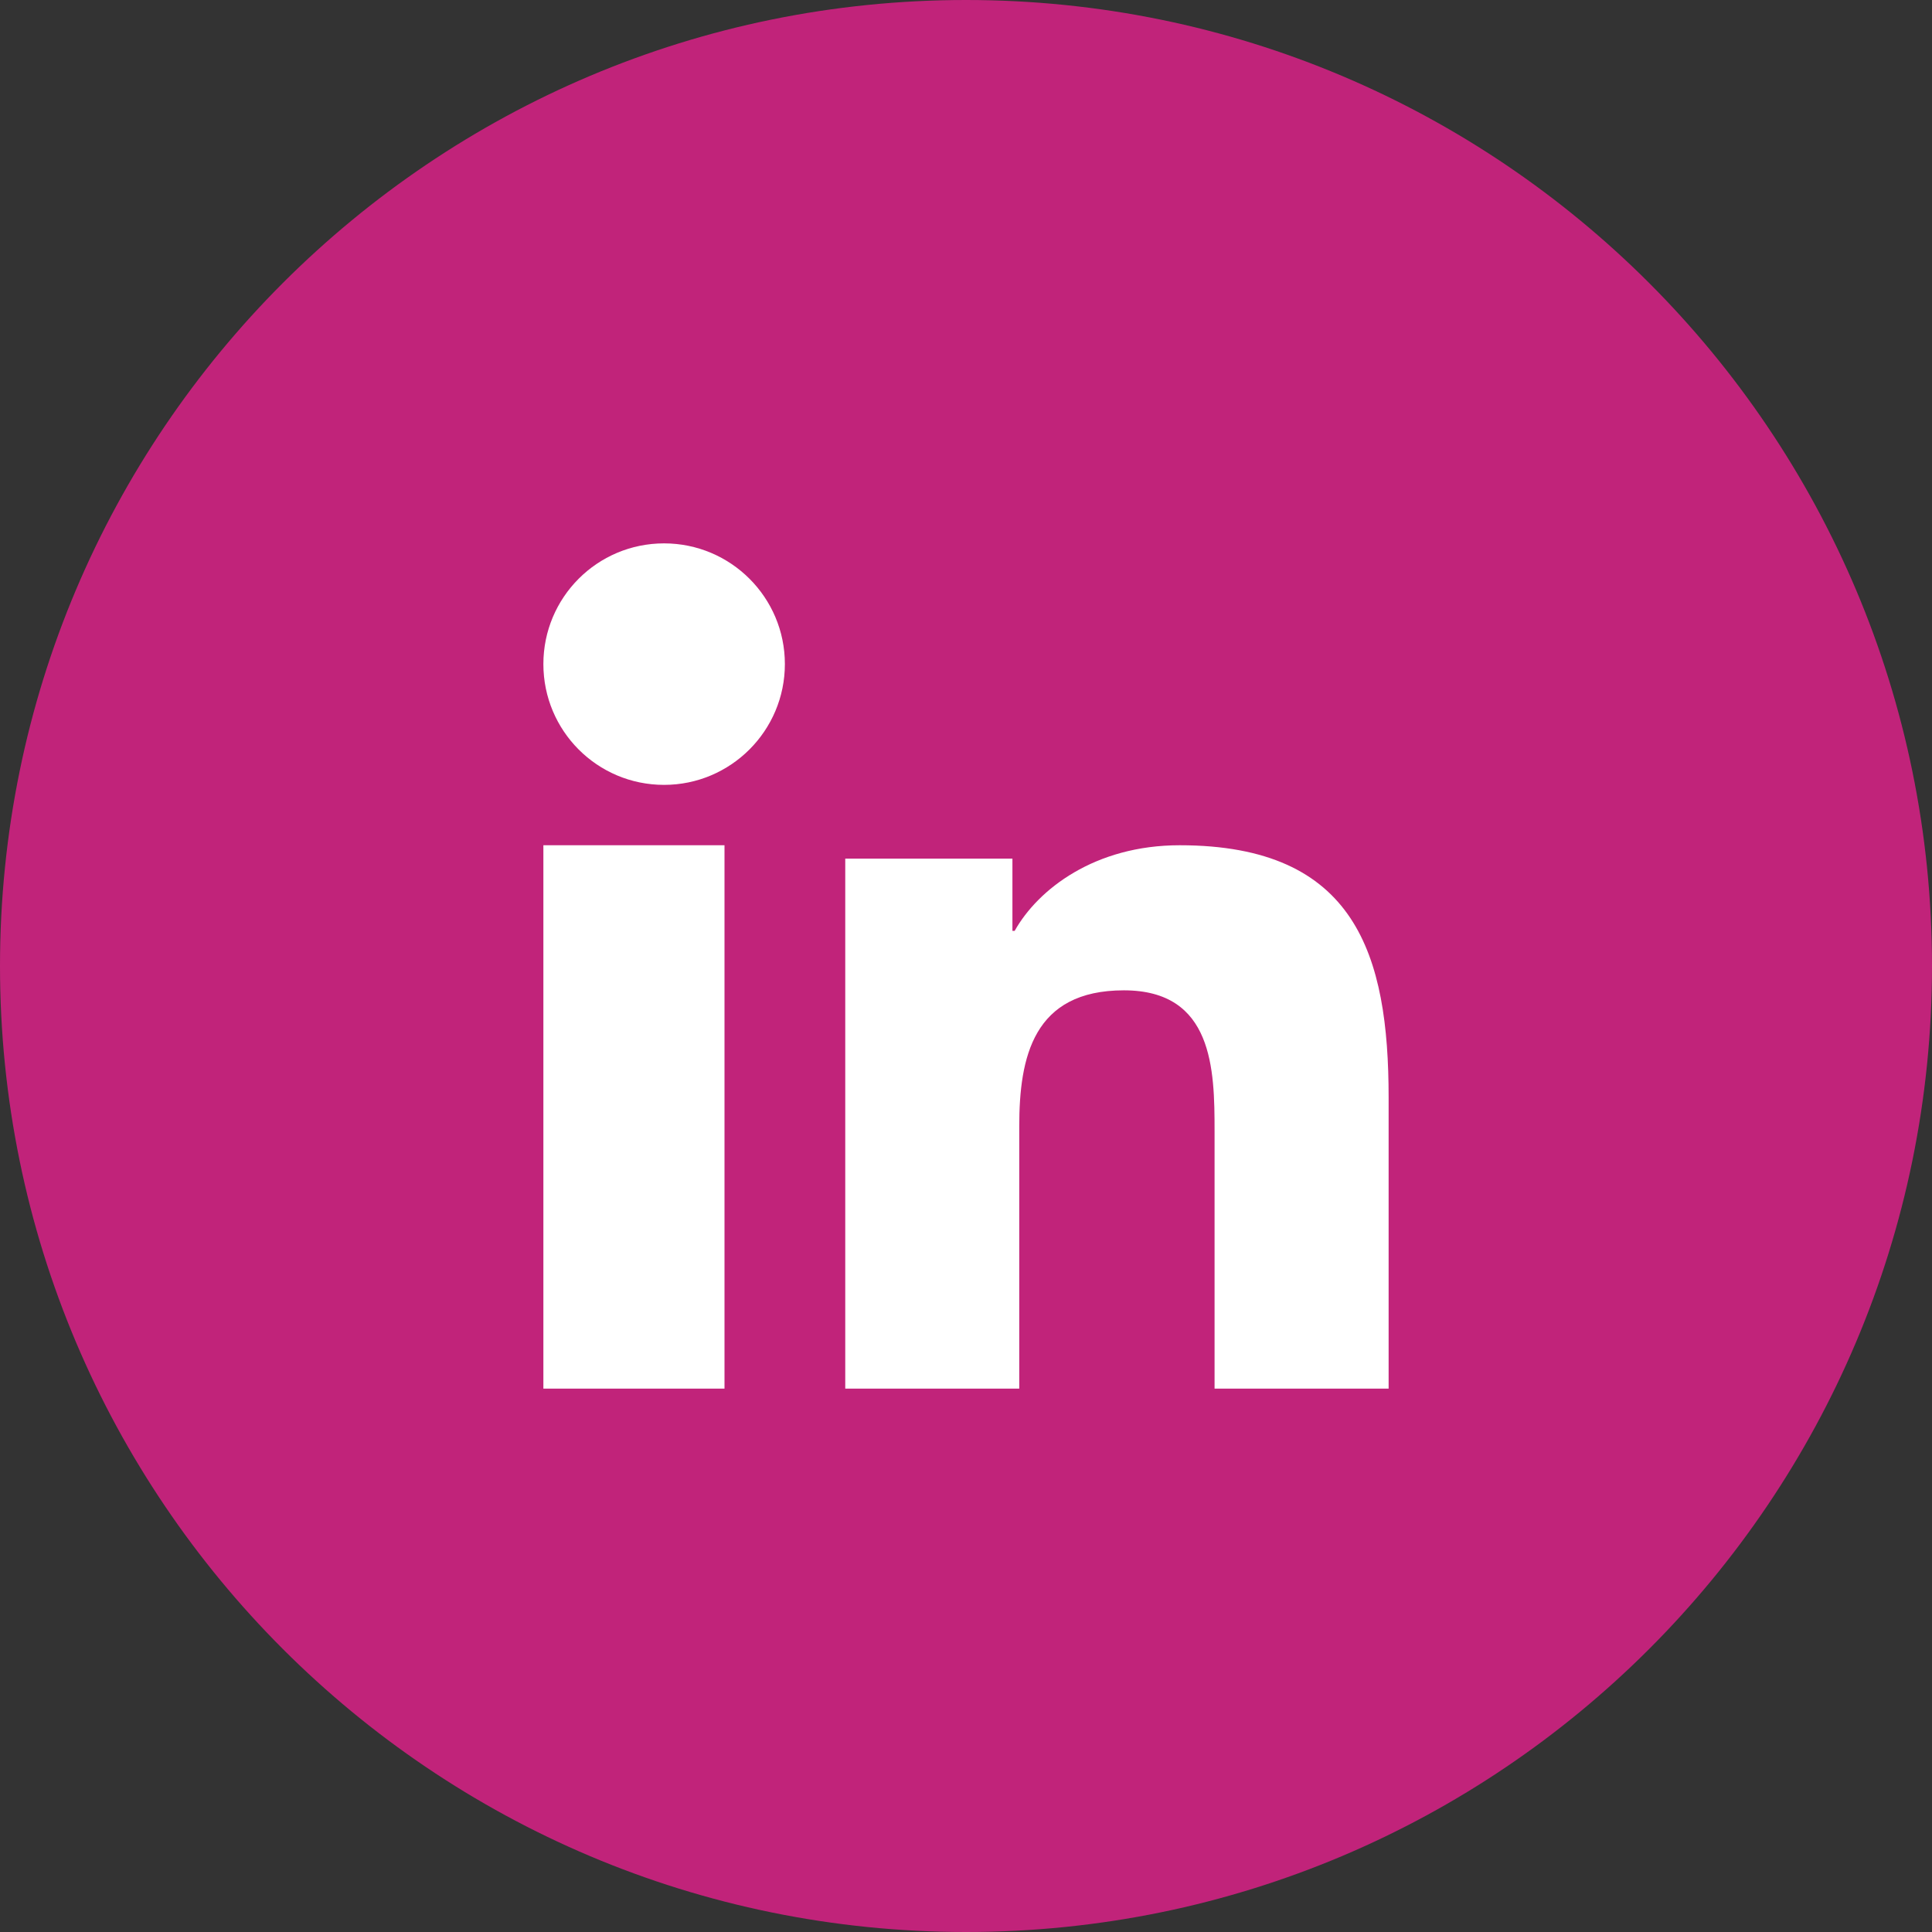 <svg width="32" height="32" viewBox="0 0 32 32" fill="none" xmlns="http://www.w3.org/2000/svg">
<rect x="0" y="0" width="32" height="32" fill="#333333" stroke="none"/>
<g id="Group 1">
<path id="Oval" fill-rule="evenodd" clip-rule="evenodd" d="M16 32C24.837 32 32 24.837 32 16C32 7.163 24.837 0 16 0C7.163 0 0 7.163 0 16C0 24.837 7.163 32 16 32Z" fill="#C1237A"/>
<path id="Shape" fill-rule="evenodd" clip-rule="evenodd" d="M10.999 13C9.891 13 9 12.103 9 10.999C9 9.896 9.892 9 10.999 9C12.104 9 13 9.896 13 10.999C13 12.103 12.103 13 10.999 13ZM22.999 23H20.117V18.731C20.117 17.713 20.095 16.403 18.615 16.403C17.112 16.403 16.882 17.511 16.882 18.656V23H14V14.222H16.769V15.418H16.806C17.193 14.728 18.134 14 19.539 14C22.46 14 23 15.817 23 18.181V23H22.999ZM9 23H12V14H9V23Z" fill="white"/>
</g>
</svg>
